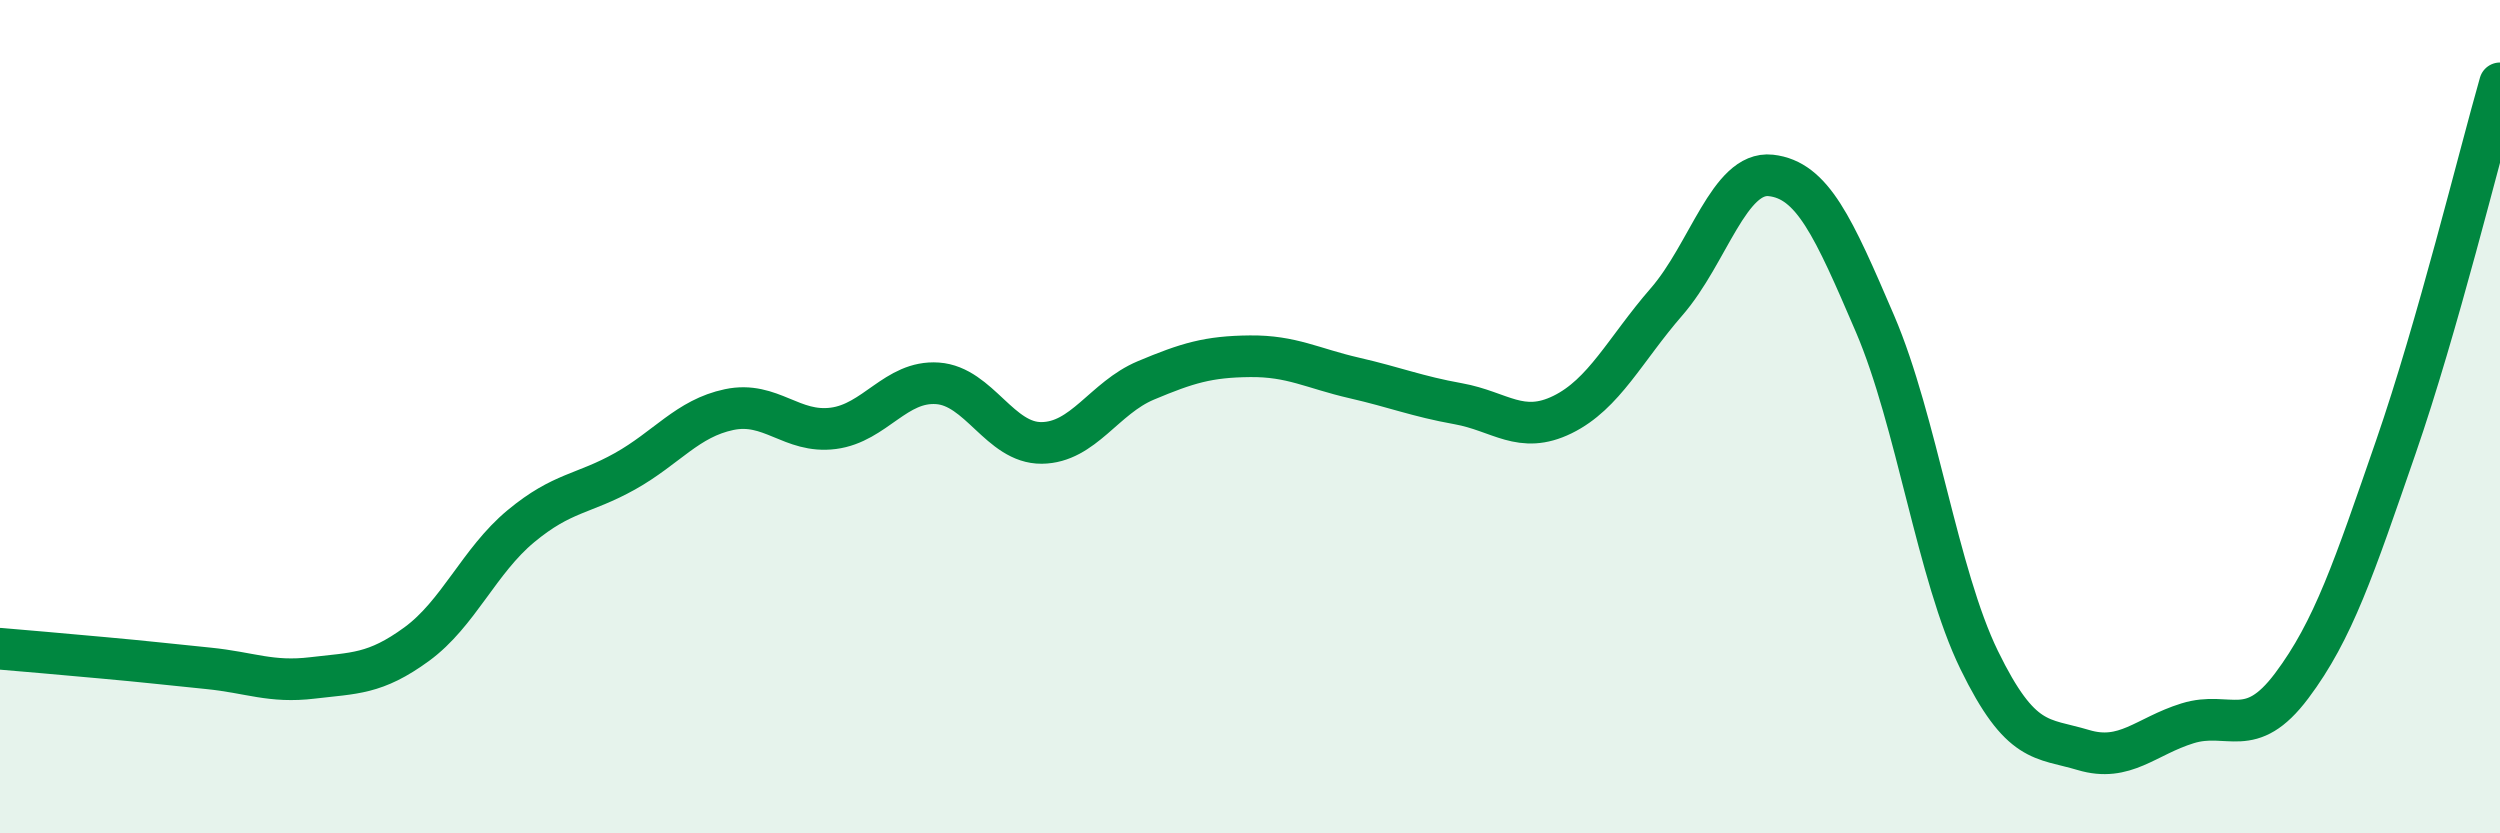 
    <svg width="60" height="20" viewBox="0 0 60 20" xmlns="http://www.w3.org/2000/svg">
      <path
        d="M 0,15.57 C 0.5,15.61 1.5,15.7 2.5,15.79 C 3.5,15.88 4,15.94 5,16.04 C 6,16.14 6.5,16.39 7.5,16.27 C 8.5,16.15 9,16.19 10,15.46 C 11,14.73 11.5,13.46 12.5,12.63 C 13.5,11.8 14,11.87 15,11.31 C 16,10.75 16.5,10.04 17.5,9.83 C 18.5,9.62 19,10.41 20,10.28 C 21,10.15 21.5,9.13 22.5,9.2 C 23.5,9.27 24,10.64 25,10.63 C 26,10.62 26.5,9.55 27.5,9.13 C 28.5,8.71 29,8.56 30,8.55 C 31,8.54 31.5,8.84 32.5,9.07 C 33.5,9.3 34,9.51 35,9.69 C 36,9.87 36.5,10.44 37.5,9.95 C 38.5,9.46 39,8.39 40,7.24 C 41,6.09 41.5,4.1 42.5,4.21 C 43.5,4.32 44,5.44 45,7.77 C 46,10.1 46.5,13.79 47.5,15.84 C 48.5,17.89 49,17.7 50,18 C 51,18.3 51.5,17.67 52.5,17.36 C 53.5,17.05 54,17.79 55,16.46 C 56,15.13 56.5,13.62 57.5,10.73 C 58.5,7.84 59.5,3.75 60,2L60 20L0 20Z"
        fill="#008740"
        opacity="0.1"
        stroke-linecap="round"
        stroke-linejoin="round"
      />
      <path
        d="M 0,15.57 C 0.5,15.61 1.5,15.7 2.5,15.79 C 3.5,15.88 4,15.94 5,16.04 C 6,16.14 6.5,16.39 7.5,16.27 C 8.5,16.15 9,16.19 10,15.46 C 11,14.73 11.5,13.46 12.5,12.63 C 13.5,11.8 14,11.87 15,11.31 C 16,10.75 16.5,10.04 17.5,9.83 C 18.5,9.62 19,10.41 20,10.28 C 21,10.15 21.5,9.13 22.5,9.2 C 23.5,9.27 24,10.64 25,10.63 C 26,10.62 26.5,9.55 27.5,9.13 C 28.5,8.71 29,8.56 30,8.55 C 31,8.54 31.5,8.84 32.5,9.07 C 33.5,9.3 34,9.51 35,9.69 C 36,9.87 36.5,10.44 37.5,9.95 C 38.5,9.46 39,8.39 40,7.24 C 41,6.09 41.5,4.1 42.5,4.21 C 43.5,4.32 44,5.44 45,7.77 C 46,10.1 46.5,13.79 47.5,15.84 C 48.5,17.89 49,17.7 50,18 C 51,18.3 51.5,17.67 52.5,17.36 C 53.5,17.05 54,17.79 55,16.46 C 56,15.13 56.5,13.62 57.5,10.73 C 58.5,7.84 59.5,3.75 60,2"
        stroke="#008740"
        stroke-width="1"
        fill="none"
        stroke-linecap="round"
        stroke-linejoin="round"
      />
    </svg>
  